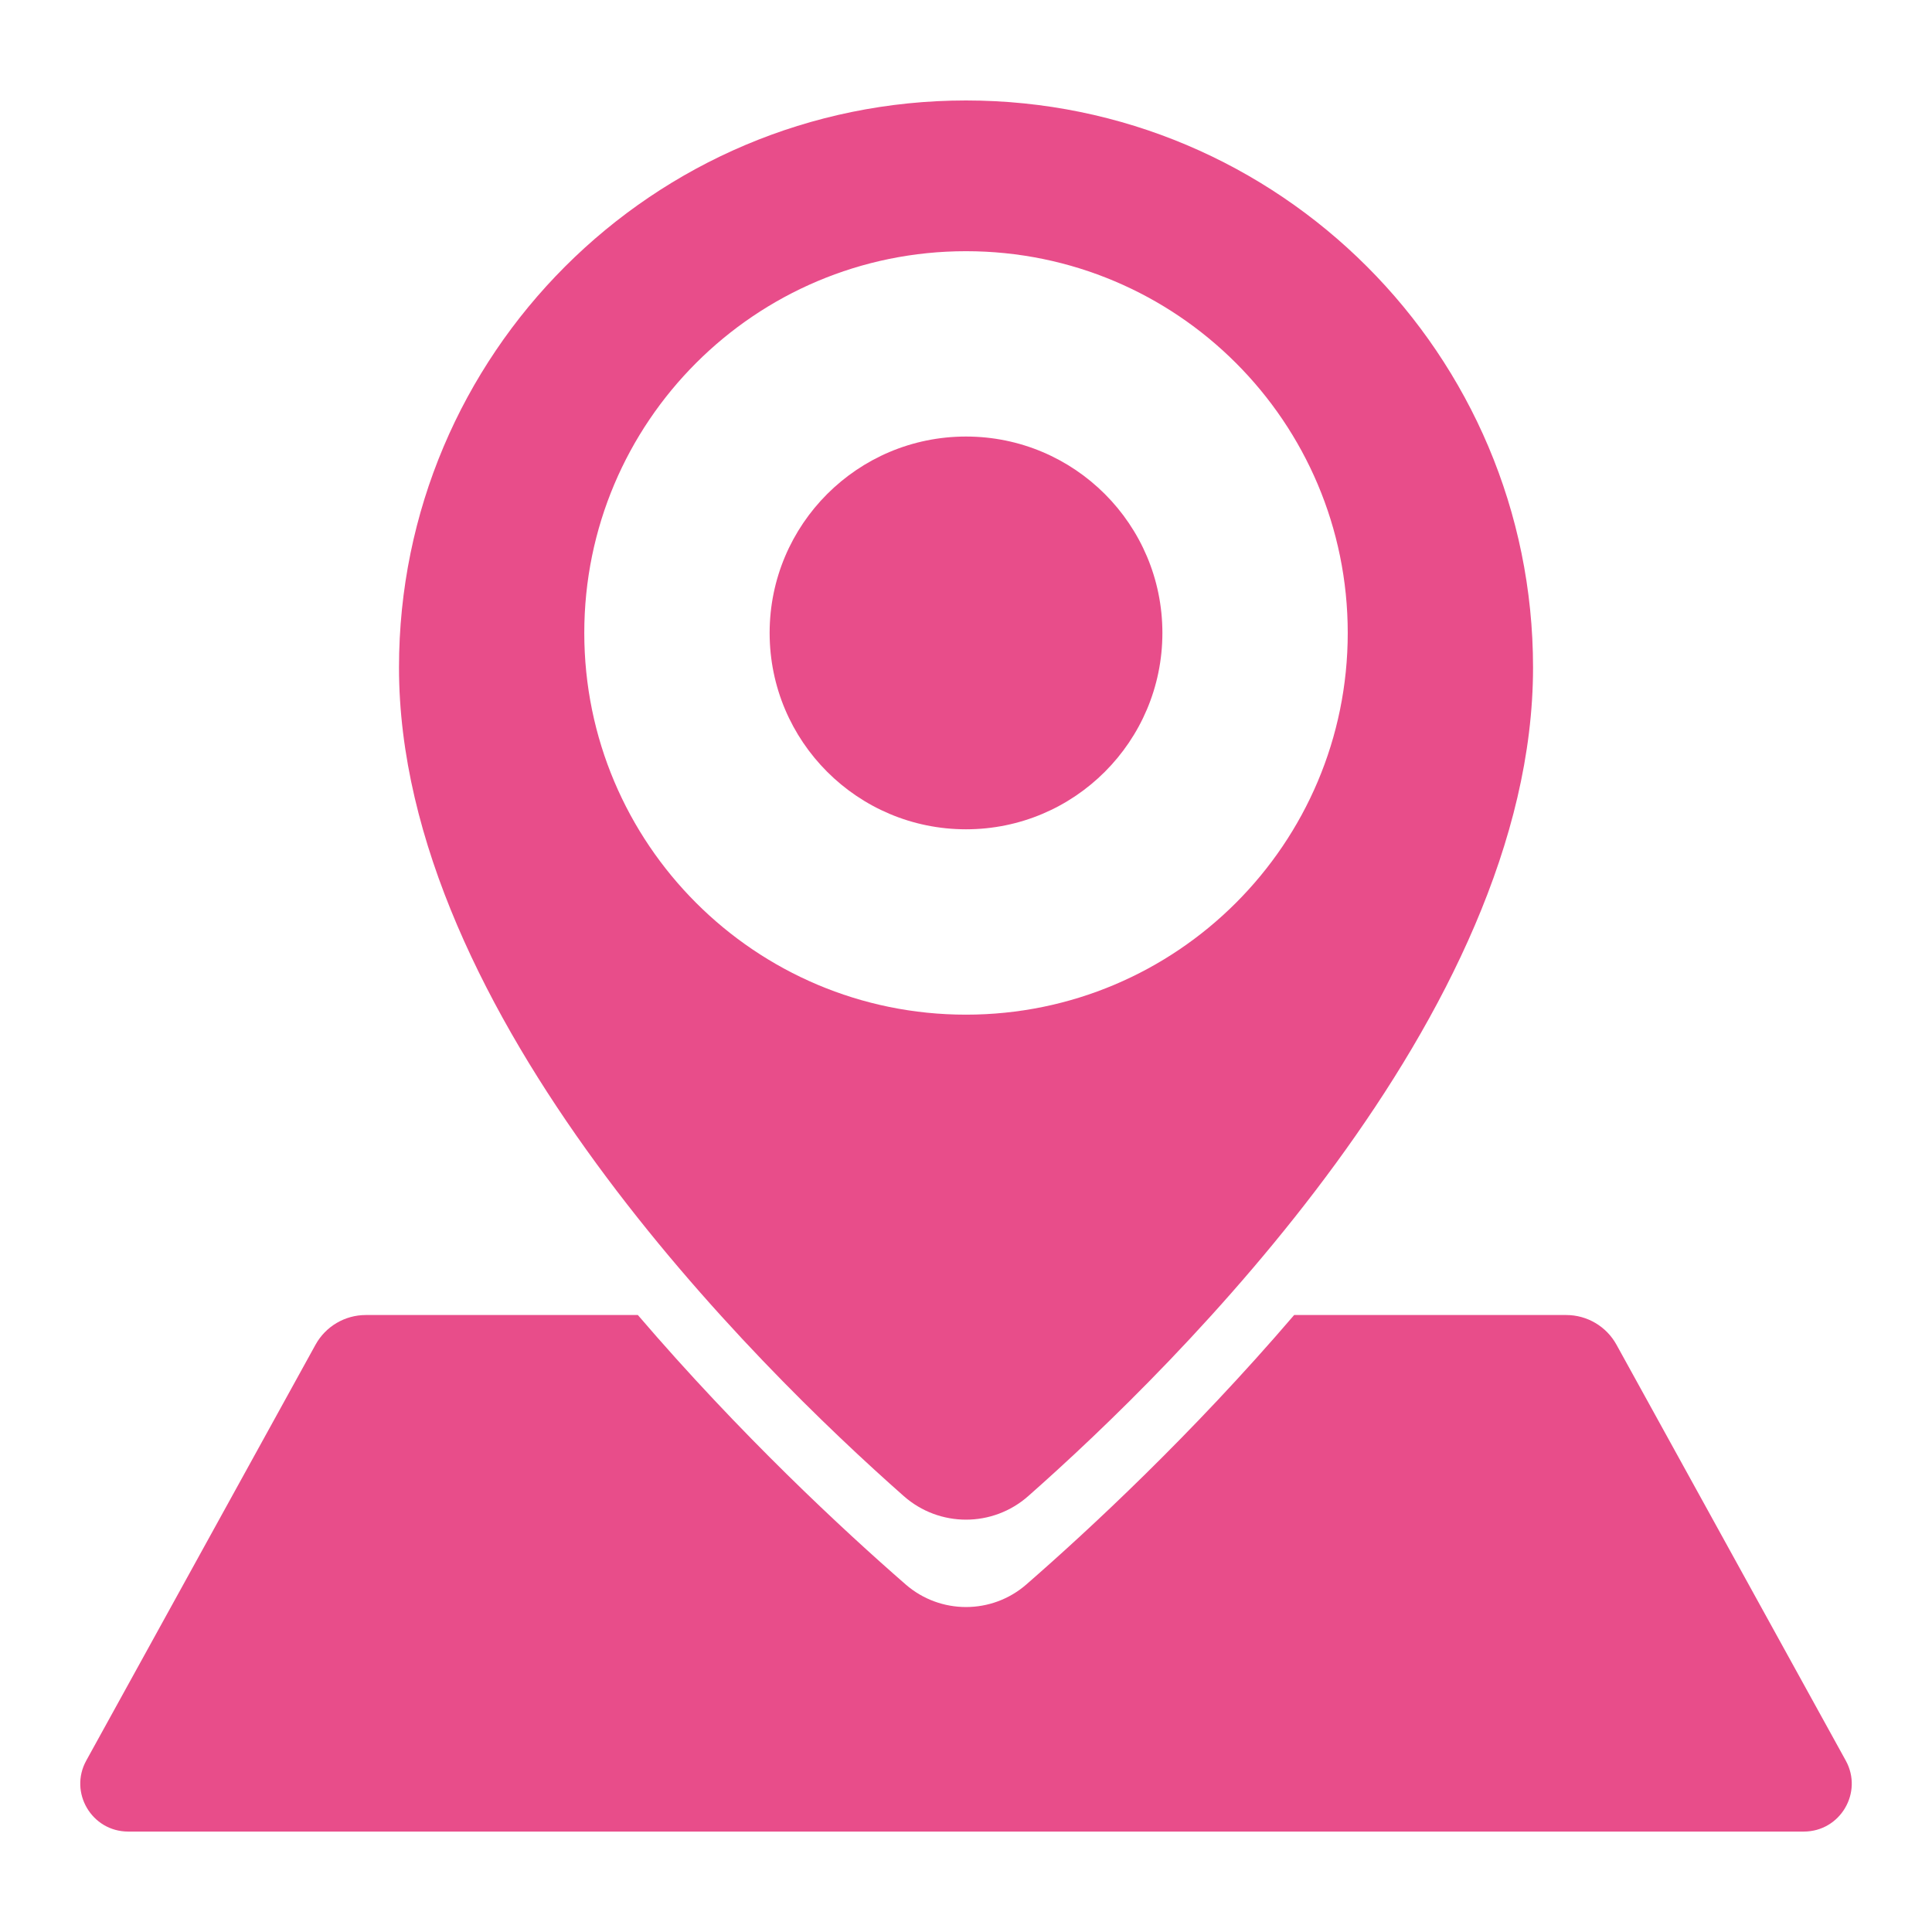 <?xml version="1.0" encoding="utf-8"?>
<!-- Generator: Adobe Illustrator 16.0.0, SVG Export Plug-In . SVG Version: 6.00 Build 0)  -->
<!DOCTYPE svg PUBLIC "-//W3C//DTD SVG 1.1//EN" "http://www.w3.org/Graphics/SVG/1.1/DTD/svg11.dtd">
<svg version="1.1" id="레이어_1" xmlns="http://www.w3.org/2000/svg" xmlns:xlink="http://www.w3.org/1999/xlink" x="0px"
	 y="0px" width="144px" height="144px" viewBox="0 0 144 144" enable-background="new 0 0 144 144" xml:space="preserve">
<g>
	<path fill="#E84D8A" d="M67.361,111.51c2.654,2.342,6.625,2.342,9.278,0c10.977-9.686,37.625-35.871,37.625-61.758
		C114.264,26.41,95.342,7.488,72,7.488c-23.339,0-42.261,18.922-42.261,42.264C29.739,75.639,56.387,101.824,67.361,111.51z
		 M43.549,47.174c0-15.713,12.738-28.451,28.45-28.451c15.715,0,28.454,12.738,28.454,28.451c0,15.715-12.738,28.453-28.454,28.453
		C56.288,75.627,43.549,62.889,43.549,47.174z"/>
	<circle fill="#E84D8A" cx="72.001" cy="47.174" r="14.637"/>
	<path fill="#E84D8A" d="M137.572,131.223l-17.09-30.998c-0.752-1.363-2.186-2.211-3.744-2.211H96.459
		c-7.656,8.938-15.307,16.027-19.961,20.082c-2.576,2.244-6.418,2.244-8.995,0c-4.654-4.055-12.305-11.145-19.961-20.082H27.264
		c-1.559,0-2.993,0.848-3.746,2.211L6.43,131.223c-1.311,2.377,0.41,5.291,3.125,5.291h124.892
		C137.162,136.514,138.883,133.6,137.572,131.223z"/>
</g>
</svg>
